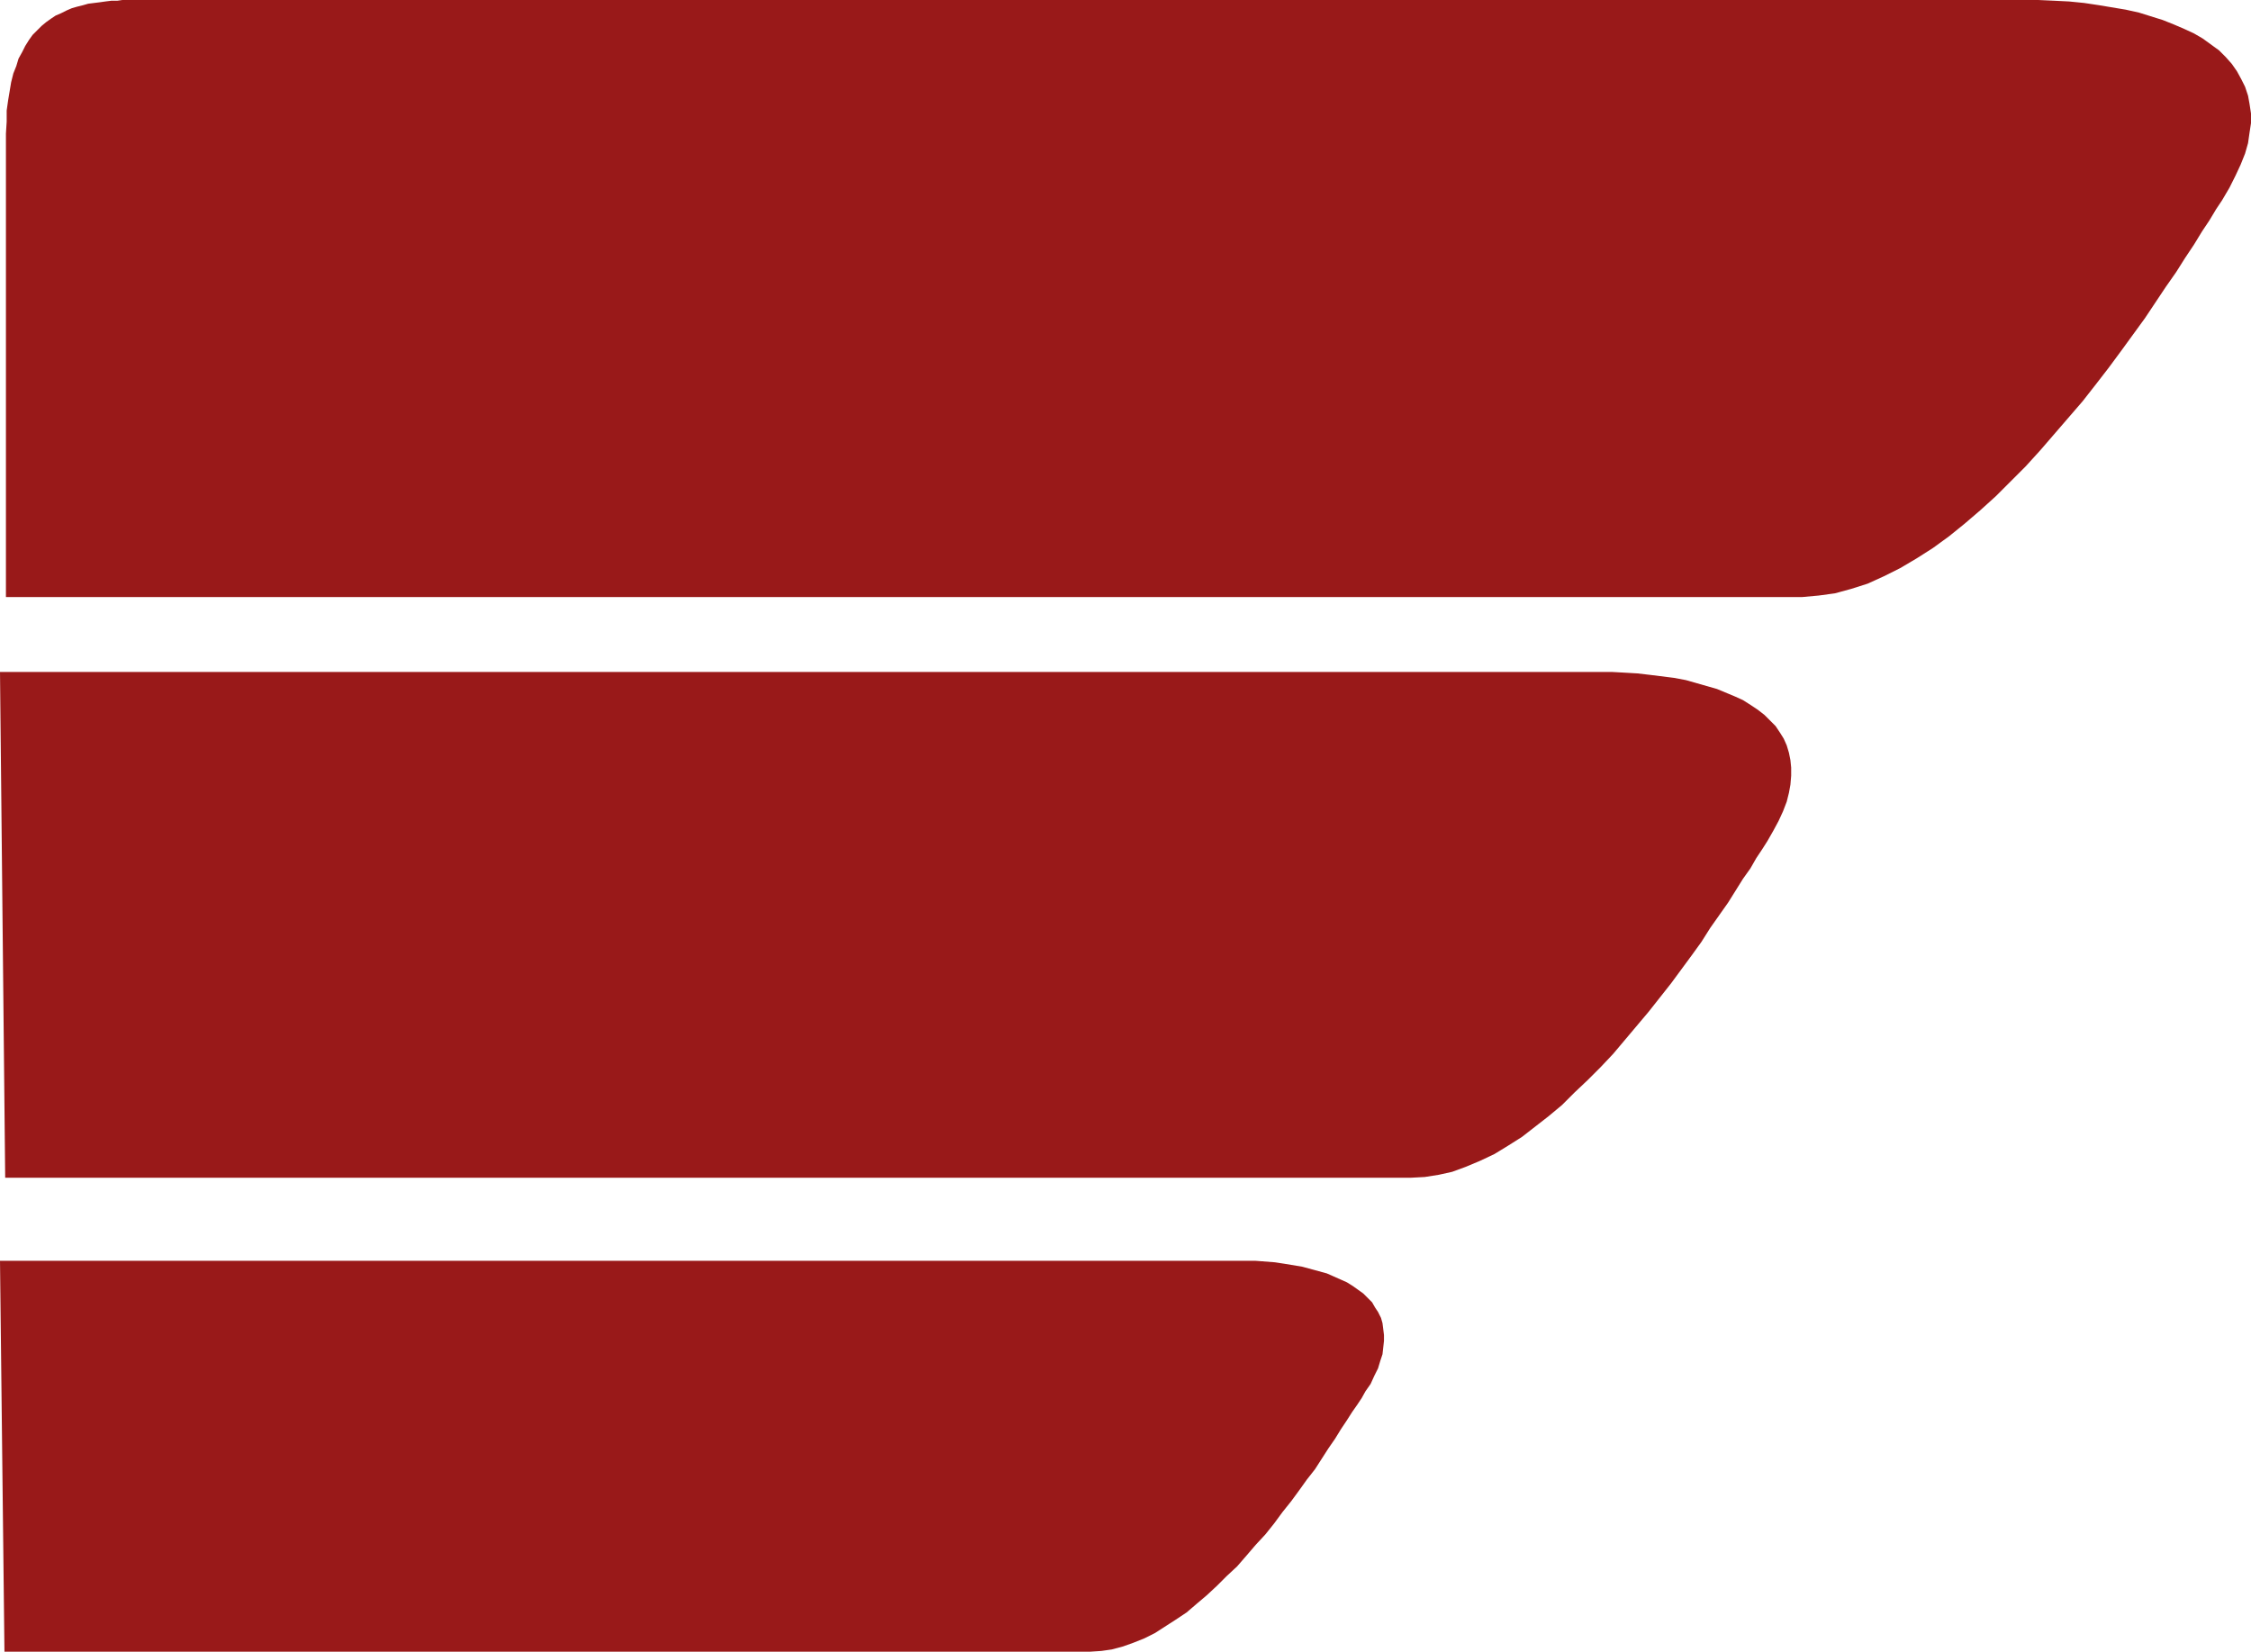 <?xml version="1.0" encoding="UTF-8" standalone="no"?>
<svg
   version="1.0"
   width="129.766mm"
   height="95.229mm"
   id="svg3"
   sodipodi:docname="Wings.wmf"
   xmlns:inkscape="http://www.inkscape.org/namespaces/inkscape"
   xmlns:sodipodi="http://sodipodi.sourceforge.net/DTD/sodipodi-0.dtd"
   xmlns="http://www.w3.org/2000/svg"
   xmlns:svg="http://www.w3.org/2000/svg">
  <sodipodi:namedview
     id="namedview3"
     pagecolor="#ffffff"
     bordercolor="#000000"
     borderopacity="0.25"
     inkscape:showpageshadow="2"
     inkscape:pageopacity="0.0"
     inkscape:pagecheckerboard="0"
     inkscape:deskcolor="#d1d1d1"
     inkscape:document-units="mm" />
  <defs
     id="defs1">
    <pattern
       id="WMFhbasepattern"
       patternUnits="userSpaceOnUse"
       width="6"
       height="6"
       x="0"
       y="0" />
  </defs>
  <path
     style="fill:#991919;fill-opacity:1;fill-rule:evenodd;stroke:none"
     d="M 1.293,130.102 V 29.091 l 0.162,-2.586 V 24.081 L 1.778,21.818 2.101,19.879 2.424,17.939 2.909,16 3.555,14.384 4.04,12.768 4.848,11.313 5.494,10.02 6.302,8.727 7.11,7.596 8.08,6.626 9.05,5.657 10.019,4.849 11.15,4.04 12.12,3.394 13.251,2.909 14.544,2.263 15.675,1.778 16.806,1.455 18.099,1.131 19.23,0.808 20.523,0.646 21.816,0.485 22.947,0.323 24.24,0.162 h 1.293 L 26.664,0 h 1.293 1.293 1.131 410.302 3.394 l 3.555,0.162 3.232,0.162 3.232,0.323 3.232,0.485 2.909,0.485 2.909,0.485 2.909,0.646 2.586,0.808 2.586,0.808 2.424,0.97 2.262,0.97 2.101,0.97 1.939,1.131 1.778,1.293 1.778,1.293 1.454,1.455 1.293,1.455 1.131,1.616 0.97,1.778 0.808,1.616 0.646,1.939 0.323,1.778 0.323,2.101 v 2.101 l -0.323,2.101 -0.323,2.263 -0.646,2.263 -0.97,2.424 -1.131,2.424 -1.293,2.586 -1.616,2.747 -1.293,1.939 -1.454,2.424 -1.616,2.424 -1.778,2.909 -1.939,2.909 -1.939,3.071 -2.262,3.232 -2.262,3.394 -2.262,3.394 -2.586,3.556 -2.586,3.556 -2.747,3.717 -2.747,3.556 -2.909,3.717 -3.07,3.556 -3.07,3.556 -3.07,3.556 -3.232,3.556 -3.232,3.232 -3.232,3.232 -3.394,3.071 -3.394,2.909 -3.394,2.747 -3.555,2.586 -3.555,2.263 -3.555,2.101 -3.555,1.778 -3.555,1.616 -3.555,1.131 -3.555,0.97 -3.555,0.485 -3.555,0.323 z"
     id="path1" />
  <path
     style="fill:#991919;fill-opacity:1;fill-rule:evenodd;stroke:none"
     d="m 0,146.425 h 348.086 3.07 l 2.909,0.162 2.747,0.162 2.747,0.323 2.586,0.323 2.586,0.323 2.586,0.485 2.262,0.646 2.262,0.646 2.262,0.646 1.939,0.808 1.939,0.808 1.778,0.808 1.778,1.131 1.454,0.97 1.454,1.131 1.293,1.293 1.131,1.131 0.97,1.455 0.808,1.293 0.646,1.455 0.485,1.616 0.323,1.616 0.162,1.616 v 1.778 l -0.162,1.939 -0.323,1.778 -0.485,1.939 -0.808,2.101 -0.97,2.101 -1.131,2.101 -1.293,2.263 -1.131,1.778 -1.293,1.939 -1.293,2.263 -1.616,2.263 -1.616,2.586 -1.616,2.586 -1.939,2.747 -1.939,2.747 -1.939,3.071 -2.101,2.909 -2.262,3.071 -2.262,3.071 -2.424,3.071 -2.424,3.071 -2.586,3.071 -2.586,3.071 -2.586,3.071 -2.747,2.909 -2.747,2.747 -2.909,2.747 -2.747,2.747 -2.909,2.424 -2.909,2.263 -2.909,2.263 -3.07,1.939 -2.909,1.778 -3.07,1.455 -3.07,1.293 -3.07,1.131 -2.909,0.646 -3.07,0.485 -3.07,0.162 H 1.131 Z"
     id="path2" />
  <path
     style="fill:#991919;fill-opacity:1;fill-rule:evenodd;stroke:none"
     d="m 0,274.749 h 269.064 2.262 2.262 l 2.101,0.162 2.101,0.162 2.101,0.323 1.939,0.323 1.939,0.323 1.778,0.485 1.778,0.485 1.778,0.485 1.454,0.646 1.454,0.646 1.454,0.646 1.293,0.808 1.131,0.808 1.131,0.808 0.97,0.97 0.97,0.97 0.646,1.131 0.646,0.97 0.646,1.293 0.323,1.131 0.162,1.293 0.162,1.293 v 1.293 l -0.162,1.455 -0.162,1.455 -0.485,1.455 -0.485,1.616 -0.808,1.616 -0.808,1.778 -1.131,1.616 -0.808,1.455 -0.97,1.455 -1.131,1.616 -1.131,1.778 -1.293,1.939 -1.293,2.101 -1.454,2.101 -1.454,2.263 -1.454,2.263 -1.778,2.263 -1.616,2.263 -1.778,2.424 -1.939,2.424 -1.778,2.424 -1.939,2.424 -2.101,2.263 -1.939,2.263 -2.101,2.424 -2.262,2.101 -2.101,2.101 -2.262,2.101 -2.101,1.778 -2.262,1.939 -2.424,1.616 -2.262,1.455 -2.262,1.455 -2.262,1.131 -2.424,0.97 -2.262,0.808 -2.424,0.646 -2.262,0.323 -2.424,0.162 H 0.97 Z"
     id="path3" />
</svg>
